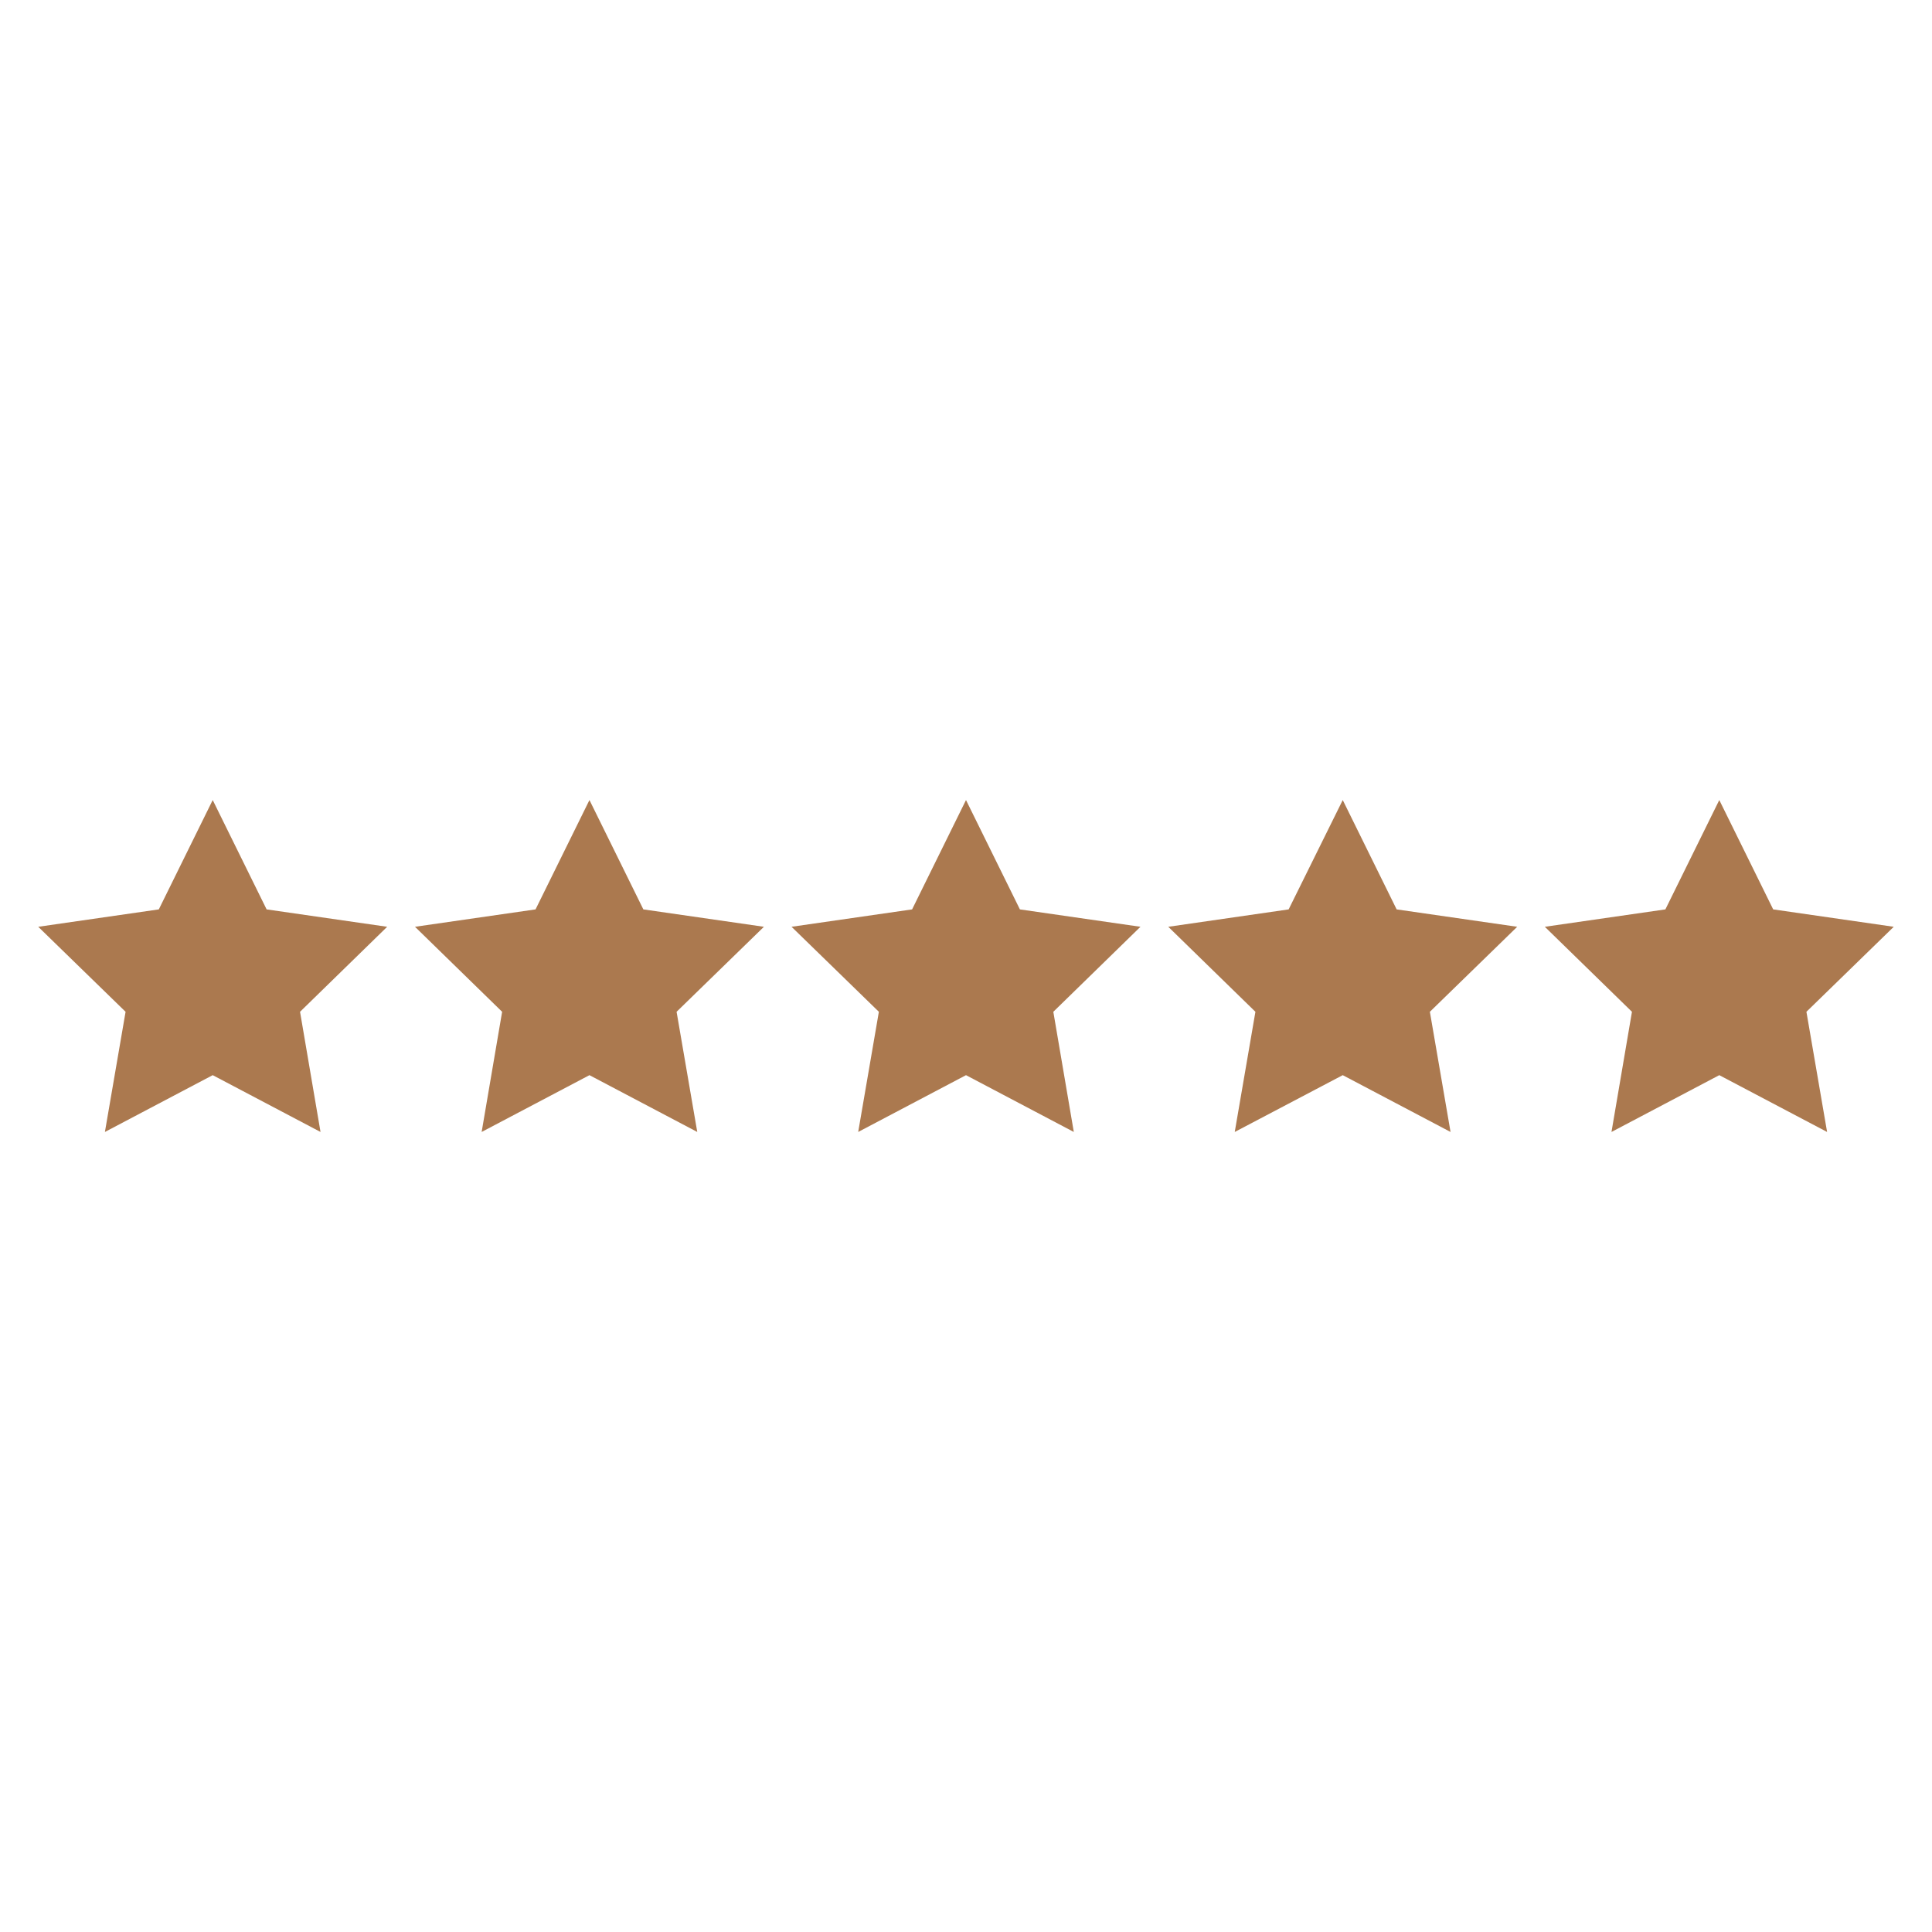 <svg height='100px' width='100px'  fill="#ab794f" xmlns="http://www.w3.org/2000/svg" data-name="Layer 1" viewBox="0 0 100 100" x="0px" y="0px"><title>Artboard 1 copy 9</title><polygon points="20.04 47.97 13.8 47.07 11.01 41.41 8.22 47.07 1.98 47.97 6.5 52.37 5.43 58.59 11.01 55.65 16.59 58.59 15.53 52.37 20.04 47.97"></polygon><polygon points="33.3 47.07 30.51 41.41 27.72 47.07 21.48 47.97 25.99 52.37 24.93 58.59 30.51 55.65 36.09 58.59 35.02 52.37 39.54 47.97 33.3 47.07"></polygon><polygon points="52.79 47.07 50 41.41 47.21 47.07 40.97 47.97 45.49 52.37 44.42 58.59 50 55.65 55.58 58.59 54.52 52.37 59.03 47.97 52.79 47.07"></polygon><polygon points="72.29 47.07 69.5 41.41 66.7 47.07 60.47 47.97 64.98 52.37 63.91 58.59 69.5 55.65 75.08 58.59 74.01 52.37 78.53 47.97 72.29 47.07"></polygon><polygon points="98.02 47.97 91.78 47.07 88.99 41.41 86.2 47.07 79.96 47.97 84.47 52.37 83.41 58.59 88.99 55.65 94.57 58.59 93.5 52.37 98.02 47.97"></polygon></svg>